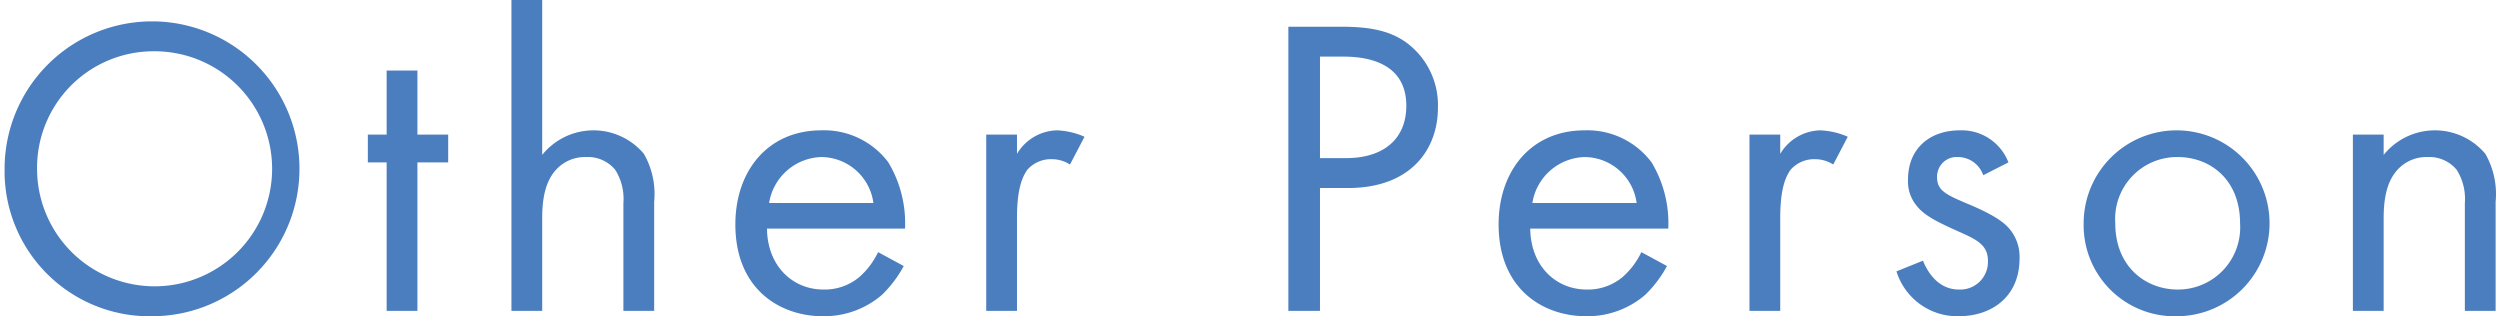 <svg xmlns="http://www.w3.org/2000/svg" width="234" height="29.6" viewBox="0 0 234 29.6">
  <defs>
    <style>
      .cls-1 {
        fill: #4b7ebf;
        fill-rule: evenodd;
      }
    </style>
  </defs>
  <path id="Other_Person" data-name="Other Person" class="cls-1" d="M1177.67,12954.8a13.8,13.8,0,1,0-13.88-13.8A13.571,13.571,0,0,0,1177.67,12954.8Zm0-24.8a11,11,0,1,1-10.84,11A10.9,10.9,0,0,1,1177.67,12930Zm27.64,10.4v-2.6h-2.88v-6h-2.88v6h-1.76v2.6h1.76v13.9h2.88v-13.9h2.88Zm5.92,13.9h2.88v-8.6c0-1.2.08-3.2,1.2-4.5a3.652,3.652,0,0,1,2.92-1.3,3.313,3.313,0,0,1,2.72,1.2,5.09,5.09,0,0,1,.76,3.1v10.1h2.88v-10.2a7.6,7.6,0,0,0-.96-4.5,6.161,6.161,0,0,0-9.52.1v-14.5h-2.88v29.1Zm34.32-5.5a7.29,7.29,0,0,1-1.72,2.3,5.046,5.046,0,0,1-3.4,1.2c-2.88,0-5.24-2.2-5.28-5.7h12.92a11.052,11.052,0,0,0-1.56-6.2,7.512,7.512,0,0,0-6.28-3c-5,0-8.04,3.8-8.04,8.8,0,6.1,4.2,8.6,8.2,8.6a8.32,8.32,0,0,0,5.52-2,11.039,11.039,0,0,0,2.04-2.7Zm-10.2-4.6a5.1,5.1,0,0,1,4.88-4.3,4.95,4.95,0,0,1,4.88,4.3h-9.76Zm20.32,10.1h2.88v-8.7c0-2.7.48-3.8,0.96-4.5a2.949,2.949,0,0,1,2.32-1,3.148,3.148,0,0,1,1.68.5l1.36-2.6a7.071,7.071,0,0,0-2.56-.6,4.476,4.476,0,0,0-3.76,2.2v-1.8h-2.88v16.5Zm28.28-26.6v26.6h2.96v-11.5h2.6c6.08,0,8.44-3.8,8.44-7.5a7.263,7.263,0,0,0-2.44-5.7c-1.8-1.6-4.04-1.9-6.72-1.9h-4.84Zm2.96,2.8h2.2c1.92,0,5.88.4,5.88,4.6,0,3.1-2.12,4.9-5.64,4.9h-2.44v-9.5Zm30.08,18.3a7.29,7.29,0,0,1-1.72,2.3,5.046,5.046,0,0,1-3.4,1.2c-2.88,0-5.24-2.2-5.28-5.7h12.92a11.052,11.052,0,0,0-1.56-6.2,7.512,7.512,0,0,0-6.28-3c-5,0-8.04,3.8-8.04,8.8,0,6.1,4.2,8.6,8.2,8.6a8.32,8.32,0,0,0,5.52-2,11.039,11.039,0,0,0,2.04-2.7Zm-10.2-4.6a5.1,5.1,0,0,1,4.88-4.3,4.95,4.95,0,0,1,4.88,4.3h-9.76Zm20.32,10.1h2.88v-8.7c0-2.7.48-3.8,0.96-4.5a2.949,2.949,0,0,1,2.32-1,3.148,3.148,0,0,1,1.68.5l1.36-2.6a7.071,7.071,0,0,0-2.56-.6,4.476,4.476,0,0,0-3.76,2.2v-1.8h-2.88v16.5Zm24.24-13.9a4.69,4.69,0,0,0-4.56-3c-2.8,0-4.84,1.7-4.84,4.6a3.566,3.566,0,0,0,.76,2.4c0.76,1,2.04,1.6,4.04,2.5,1.56,0.7,2.68,1.2,2.68,2.7a2.59,2.59,0,0,1-2.72,2.7c-2.08,0-3.04-1.9-3.36-2.7l-2.48,1a5.969,5.969,0,0,0,5.8,4.2c3.2,0,5.72-1.9,5.72-5.4a4.042,4.042,0,0,0-.88-2.7c-0.64-.8-1.76-1.5-4.16-2.5-1.88-.8-2.68-1.2-2.68-2.4a1.839,1.839,0,0,1,2-1.9,2.508,2.508,0,0,1,2.32,1.7Zm15.84,14.4a8.7,8.7,0,1,0-8.8-8.7A8.521,8.521,0,0,0,1367.19,12954.8Zm0-14.9c3.04,0,5.84,2.1,5.84,6.2a5.813,5.813,0,0,1-5.84,6.2c-2.96,0-5.84-2.1-5.84-6.2A5.791,5.791,0,0,1,1367.19,12939.9Zm16.4,14.4h2.88v-8.6c0-1.2.08-3.2,1.2-4.5a3.652,3.652,0,0,1,2.92-1.3,3.313,3.313,0,0,1,2.72,1.2,5.09,5.09,0,0,1,.76,3.1v10.1h2.88v-10.2a7.6,7.6,0,0,0-.96-4.5,6.161,6.161,0,0,0-9.52.1v-1.9h-2.88v16.5Z" transform="translate(-1163.36 -12925.2)"/>
</svg>
